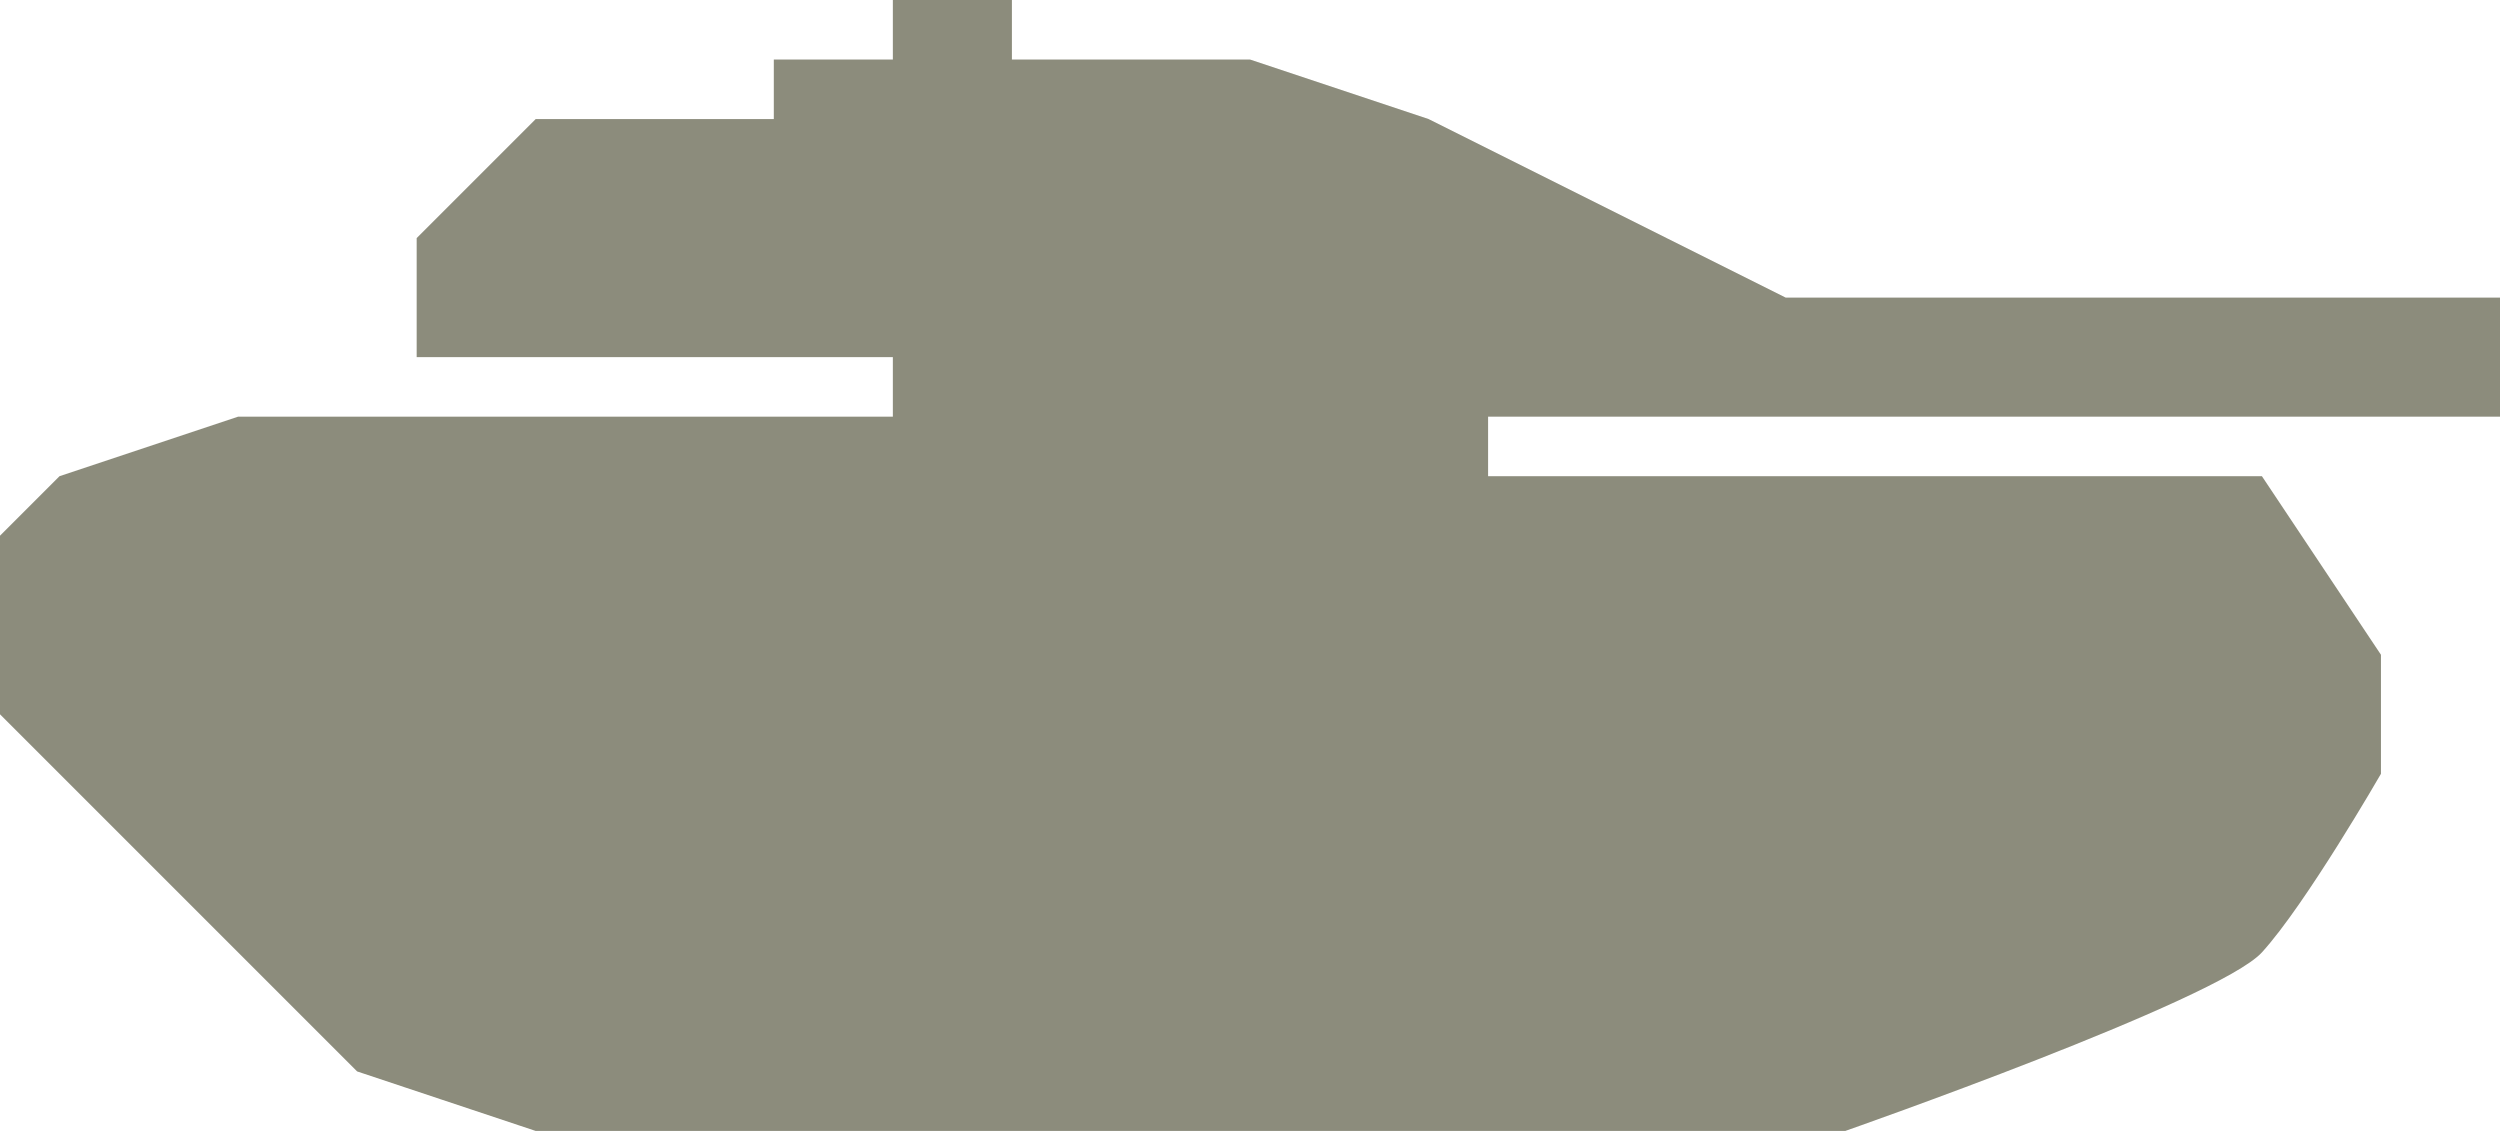 <svg xmlns="http://www.w3.org/2000/svg" xmlns:xlink="http://www.w3.org/1999/xlink" preserveAspectRatio="xMidYMid" width="42" height="19" viewBox="0 0 42 19">
  <defs>
    <style type="text/css">
      .cls-1 {
        fill: #8c8c7c;
        fill-rule: evenodd;
      }
    </style>
  </defs>
  <path d="M9.000,19.000 L31.000,19.000 C31.000,19.000 37.263,16.807 38.000,16.000 C38.737,15.193 40.000,13.000 40.000,13.000 L40.000,11.000 L38.000,8.000 L25.000,8.000 L25.000,7.000 L42.000,7.000 L42.000,5.000 L30.000,5.000 L24.000,2.000 L21.000,1.000 L17.000,1.000 L17.000,-0.000 L15.000,-0.000 L15.000,1.000 L13.000,1.000 L13.000,2.000 L9.000,2.000 L7.000,4.000 L7.000,6.000 L15.000,6.000 L15.000,7.000 L4.000,7.000 L1.000,8.000 L-0.000,9.000 L-0.000,12.000 L6.000,18.000 L9.000,19.000 Z" class="cls-1"/>
</svg>
